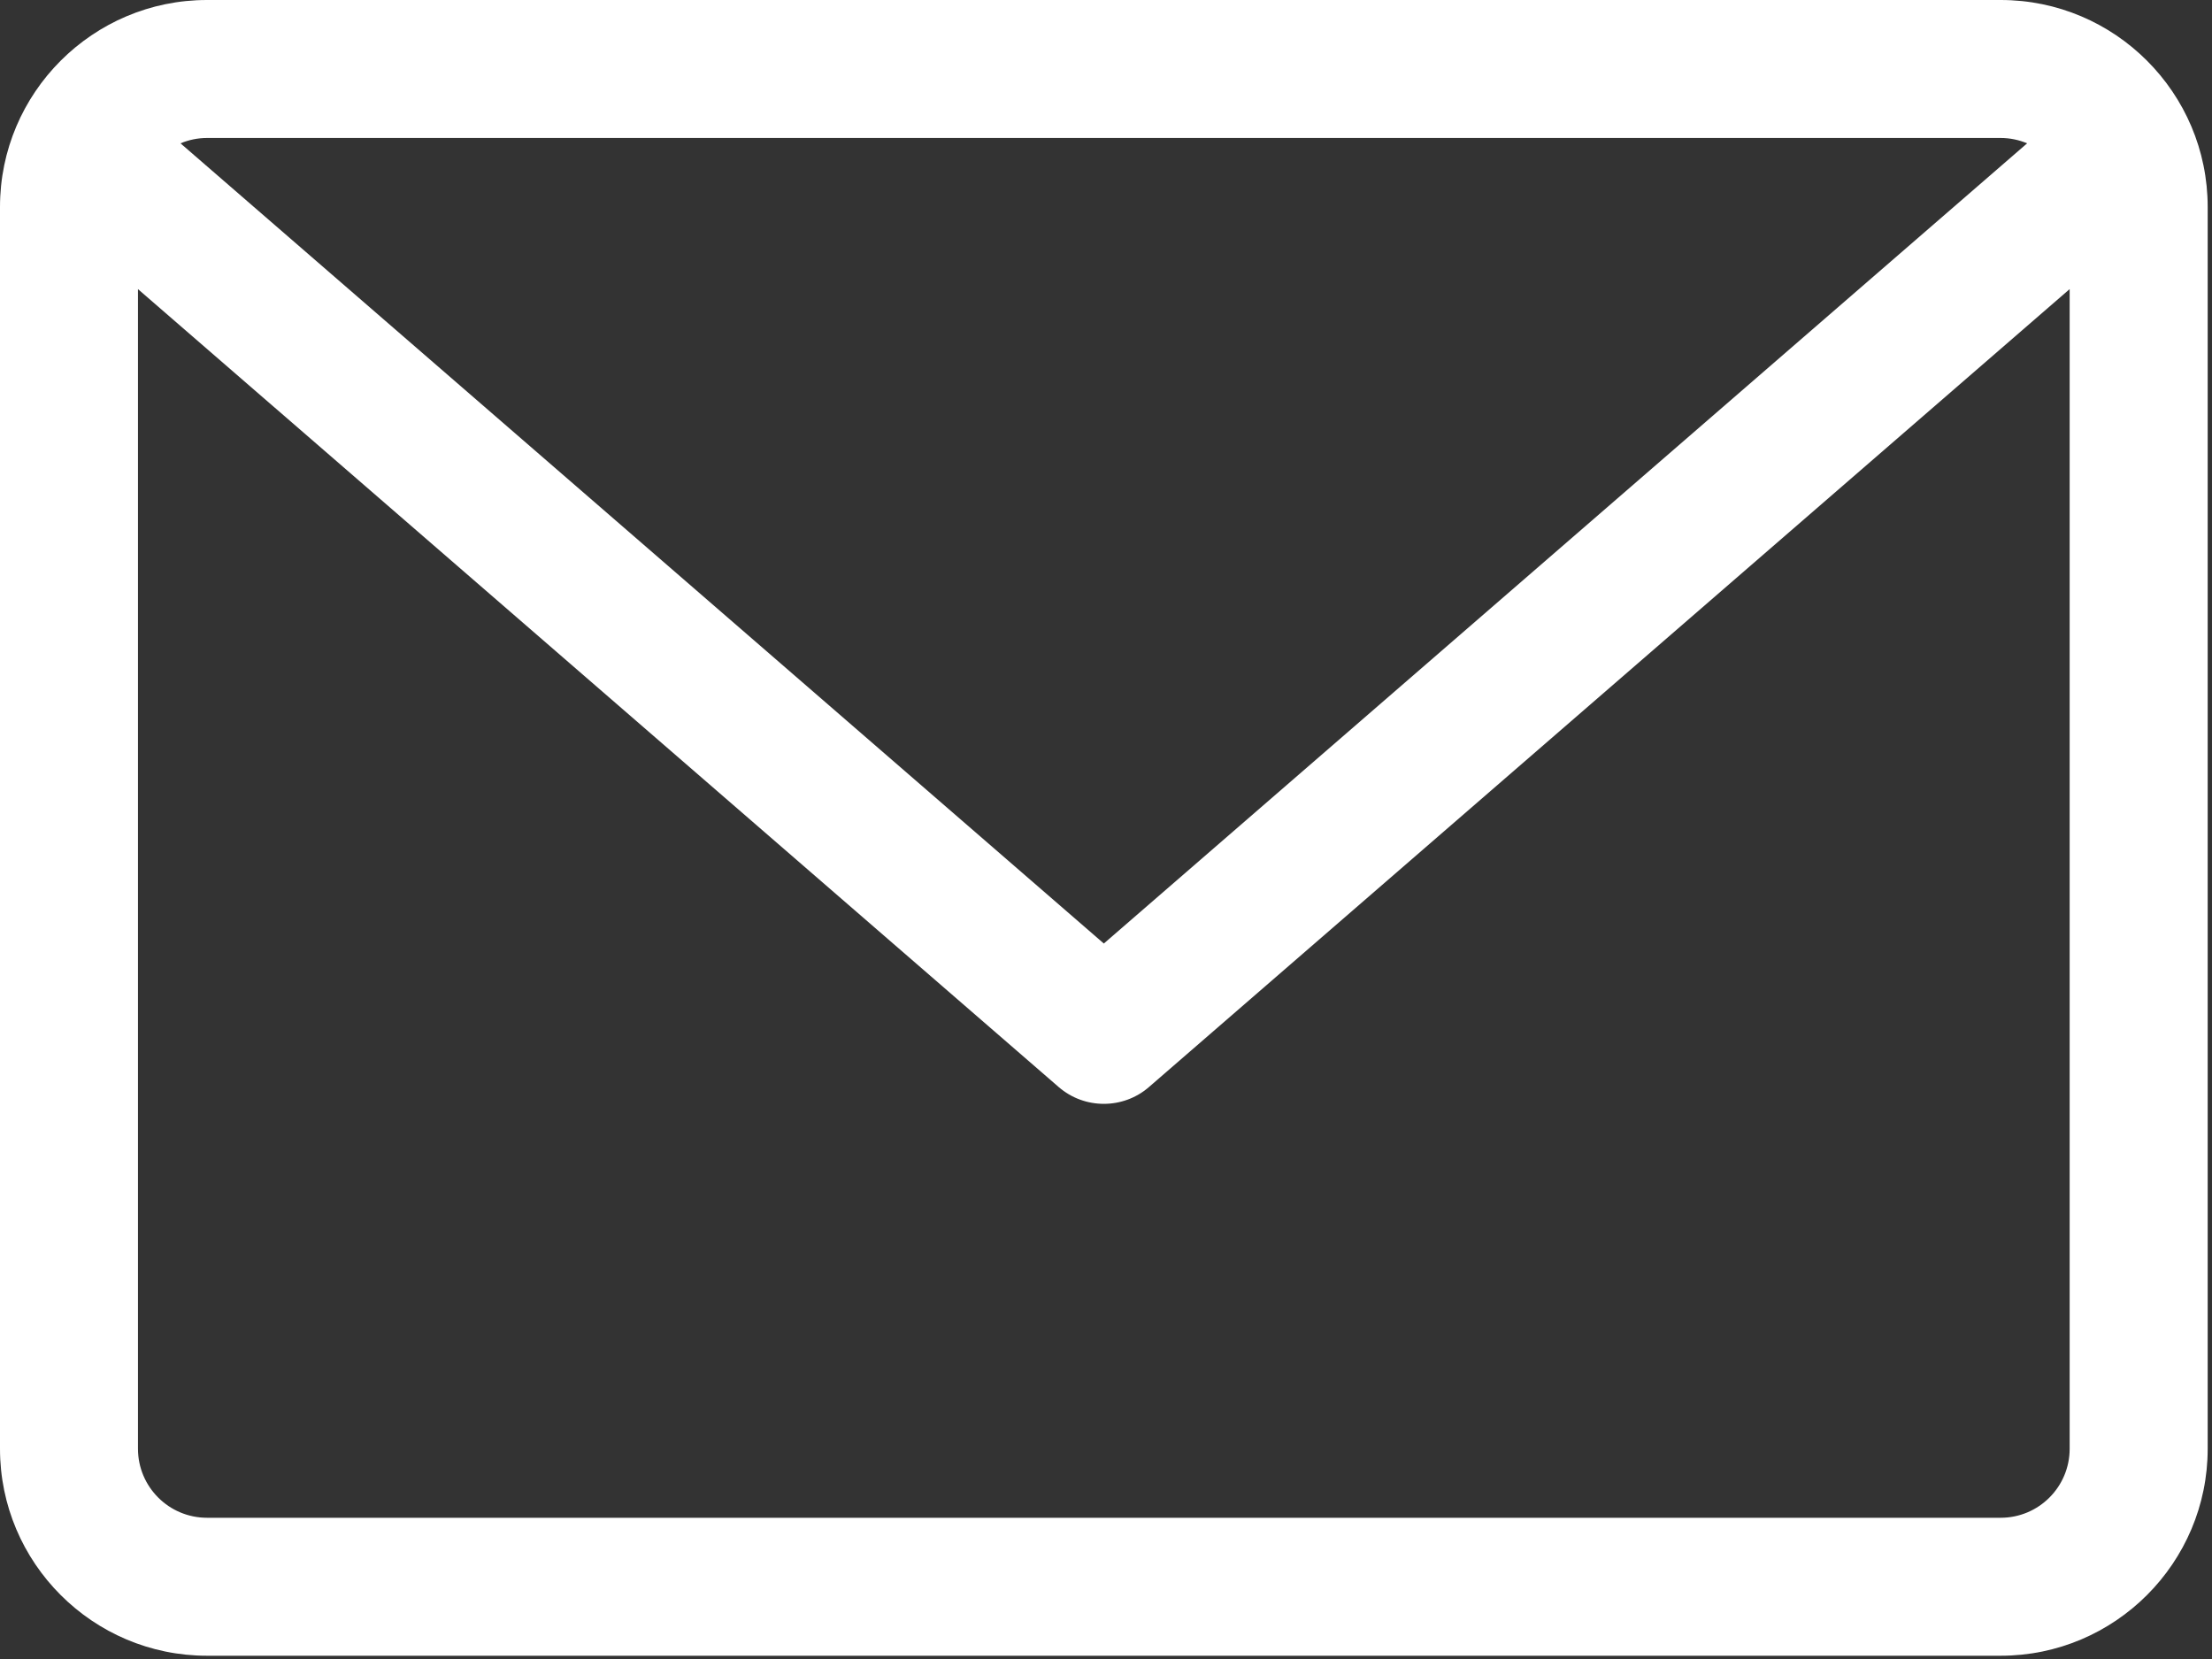 <?xml version="1.0" encoding="UTF-8"?>
<svg width="40px" height="30px" viewBox="0 0 40 30" version="1.1" xmlns="http://www.w3.org/2000/svg" xmlns:xlink="http://www.w3.org/1999/xlink">
    <rect x="0" y="0" width="40" height="30" fill="#333333" stroke="none"/>
    <!-- Generator: Sketch 57.1 (83088) - https://sketch.com -->
    <title>contact-mail</title>
    <desc>Created with Sketch.</desc>
    <g id="DESIGN" stroke="none" stroke-width="1" fill="none" fill-rule="evenodd">
        <g id="07-contact" transform="translate(-162, -793)" fill="#FFFFFF" fill-rule="nonzero">
            <path d="M198.179,793 L165.743,793 C163.679,793 162,794.679 162,796.743 L162,819.198 C162,821.262 163.679,822.941 165.743,822.941 L198.179,822.941 C200.243,822.941 201.922,821.262 201.922,819.198 L201.922,796.743 C201.922,794.679 200.243,793 198.179,793 Z M198.179,795.495 C198.348,795.495 198.51,795.53 198.657,795.592 L181.961,810.062 L165.264,795.592 C165.412,795.53 165.573,795.495 165.743,795.495 L198.179,795.495 Z M198.179,820.446 L165.743,820.446 C165.054,820.446 164.495,819.887 164.495,819.198 L164.495,798.228 L181.143,812.656 C181.378,812.86 181.67,812.961 181.961,812.961 C182.252,812.961 182.543,812.86 182.778,812.656 L199.426,798.228 L199.426,819.198 C199.426,819.887 198.867,820.446 198.179,820.446 L198.179,820.446 Z" id="contact-mail"></path>
        </g>
    </g>
</svg>